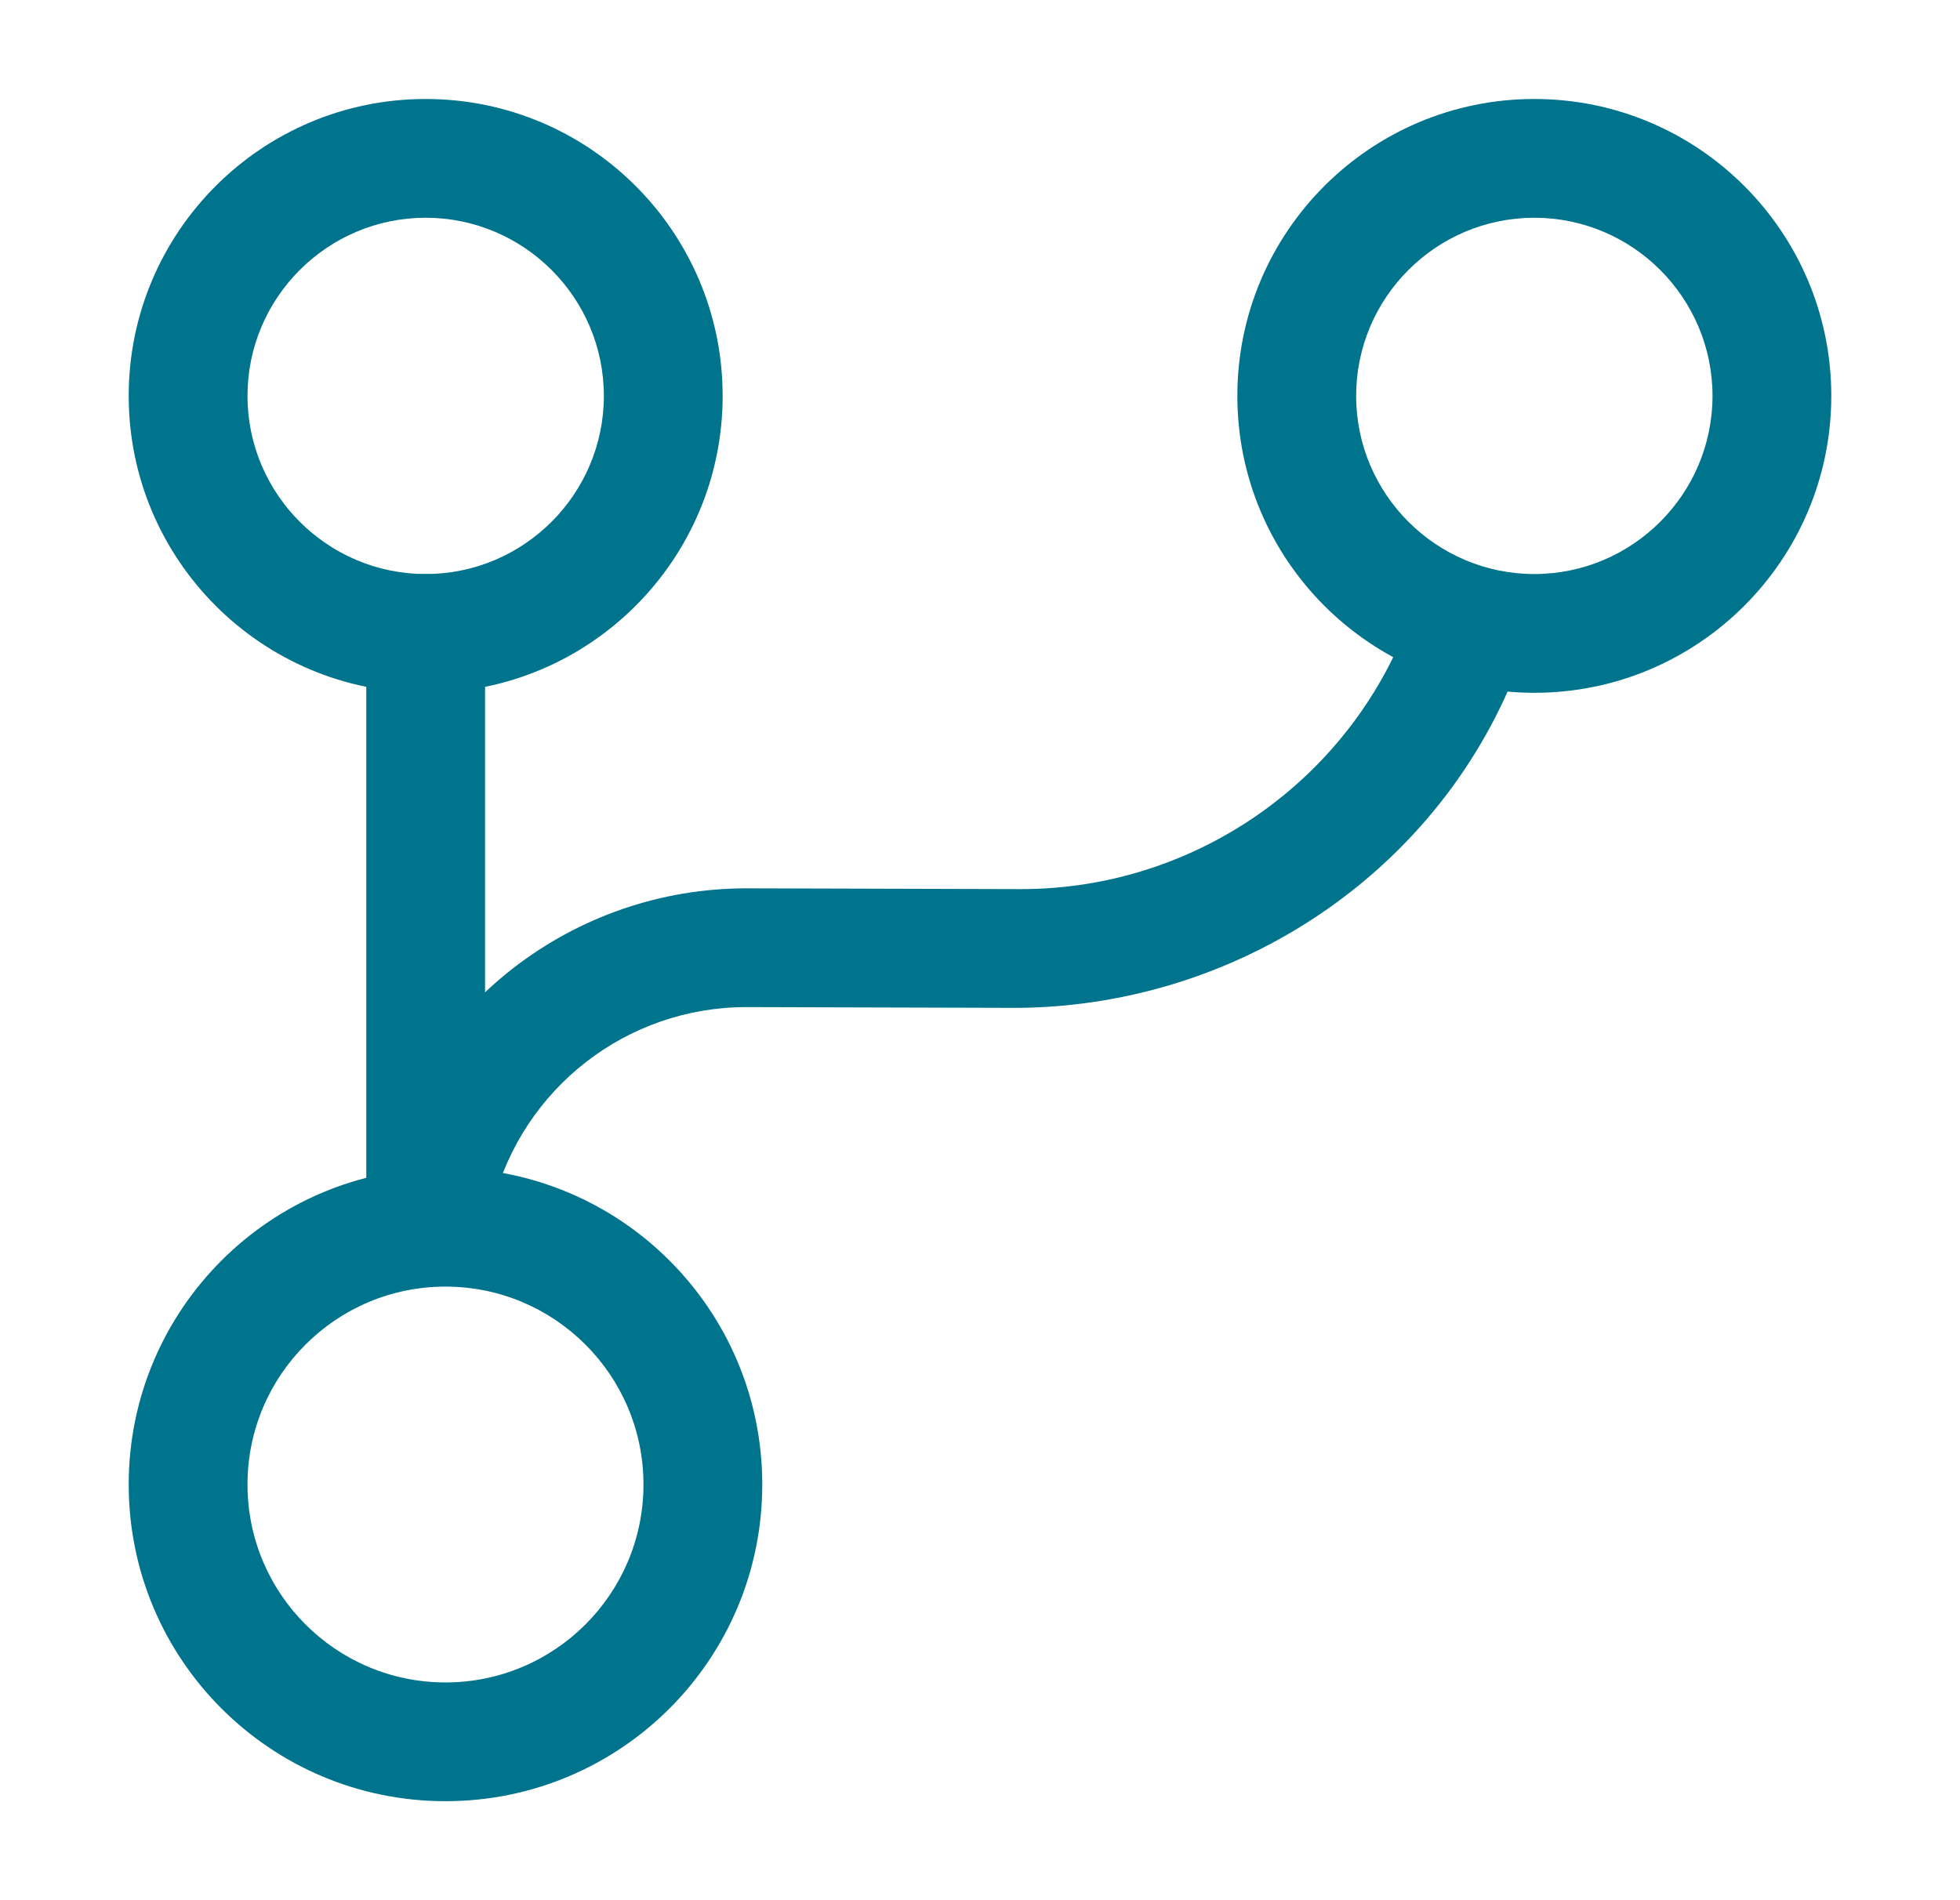 <svg width="33" height="32" viewBox="0 0 33 32" fill="none" xmlns="http://www.w3.org/2000/svg">
<path d="M7.167 21C6.62 21 6.167 20.547 6.167 20V10.667C6.167 10.12 6.62 9.667 7.167 9.667C7.714 9.667 8.167 10.12 8.167 10.667V20C8.167 20.547 7.714 21 7.167 21Z" fill="#00748D"/>
<path d="M7.5 30.333C4.554 30.333 2.167 27.947 2.167 25C2.167 22.053 4.554 19.667 7.5 19.667C10.447 19.667 12.834 22.053 12.834 25C12.834 27.947 10.447 30.333 7.5 30.333ZM7.5 21.667C5.66 21.667 4.167 23.16 4.167 25C4.167 26.84 5.66 28.333 7.5 28.333C9.34 28.333 10.834 26.84 10.834 25C10.834 23.16 9.34 21.667 7.5 21.667Z" fill="#00748D"/>
<path d="M7.167 11.667C4.407 11.667 2.167 9.427 2.167 6.667C2.167 3.907 4.407 1.667 7.167 1.667C9.927 1.667 12.167 3.907 12.167 6.667C12.167 9.427 9.927 11.667 7.167 11.667ZM7.167 3.667C5.514 3.667 4.167 5.013 4.167 6.667C4.167 8.32 5.514 9.667 7.167 9.667C8.82 9.667 10.167 8.32 10.167 6.667C10.167 5.013 8.82 3.667 7.167 3.667Z" fill="#00748D"/>
<path d="M25.833 11.667C23.073 11.667 20.833 9.427 20.833 6.667C20.833 3.907 23.073 1.667 25.833 1.667C28.593 1.667 30.833 3.907 30.833 6.667C30.833 9.427 28.593 11.667 25.833 11.667ZM25.833 3.667C24.18 3.667 22.833 5.013 22.833 6.667C22.833 8.32 24.18 9.667 25.833 9.667C27.486 9.667 28.833 8.32 28.833 6.667C28.833 5.013 27.486 3.667 25.833 3.667Z" fill="#00748D"/>
<path d="M7.34 21C7.26 21 7.18 20.987 7.087 20.973C6.554 20.84 6.234 20.293 6.367 19.76C7.1 16.933 9.647 14.96 12.567 14.96C12.581 14.96 12.581 14.96 12.594 14.96L17.167 14.973C17.18 14.973 17.18 14.973 17.194 14.973C20.154 14.973 22.807 13.093 23.78 10.293C23.967 9.773 24.527 9.493 25.047 9.68C25.567 9.867 25.847 10.427 25.66 10.947C24.407 14.56 20.954 16.933 17.154 16.973L12.581 16.96H12.567C10.554 16.96 8.807 18.32 8.3 20.267C8.194 20.707 7.78 21 7.34 21Z" fill="#00748D"/>
</svg>
